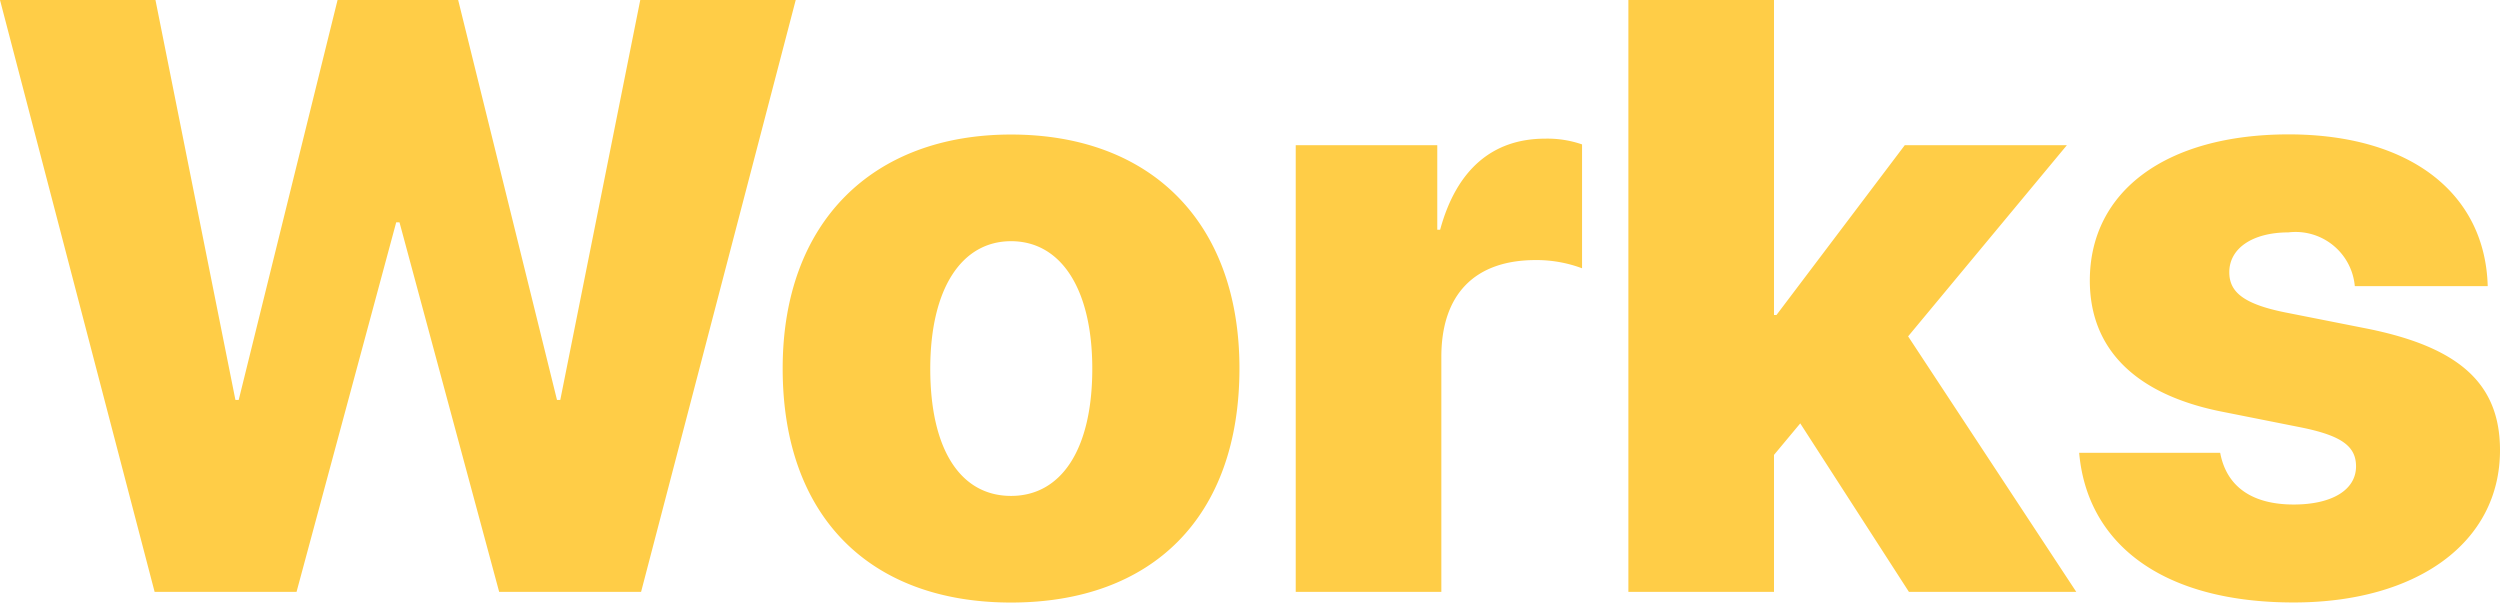 <svg xmlns="http://www.w3.org/2000/svg" width="95.234" height="22.953" viewBox="0 0 95.234 22.953"><path d="M15.734-14.078h.125L19.656,0h5.406l5.891-22.547H25.031L21.984-7.312h-.125L18.094-22.547H13.5L9.734-7.312H9.609L6.563-22.547H.641L6.531,0h5.406ZM39.156.406c5.359,0,8.7-3.234,8.7-8.922,0-5.578-3.391-8.906-8.7-8.906-5.281,0-8.7,3.344-8.7,8.906C30.453-2.844,33.8.406,39.156.406Zm0-4.062c-1.906,0-3.078-1.734-3.078-4.844,0-3.062,1.2-4.859,3.078-4.859,1.891,0,3.094,1.8,3.094,4.859C42.25-5.391,41.047-3.656,39.156-3.656ZM50,0h5.547V-8.953c0-2.375,1.266-3.687,3.594-3.687a4.953,4.953,0,0,1,1.766.313v-4.719a4.026,4.026,0,0,0-1.406-.219c-2,0-3.375,1.172-4,3.469h-.109v-3.219H50ZM68.313-10.547h-.094v-12H62.672V0h5.547V-5.219l1-1.2L73.359,0h6.375L73.328-9.734l6.047-7.281H73.2ZM80.25-11.859c0,2.594,1.719,4.344,5.063,5l2.984.594c1.547.313,2.094.719,2.094,1.484,0,.891-.906,1.453-2.375,1.453-1.609,0-2.562-.7-2.8-1.969H79.844c.3,3.422,3.109,5.7,8.172,5.7,4.672,0,7.859-2.266,7.859-5.8,0-2.547-1.562-3.953-5.187-4.656l-3-.594c-1.625-.328-2.125-.8-2.125-1.531,0-.922.906-1.516,2.25-1.516a2.265,2.265,0,0,1,2.531,2.047h5.063c-.094-3.5-2.906-5.781-7.594-5.781C83.156-17.422,80.25-15.266,80.25-11.859Z" transform="translate(-0.641 22.547)" fill="#ffcd47"/></svg>